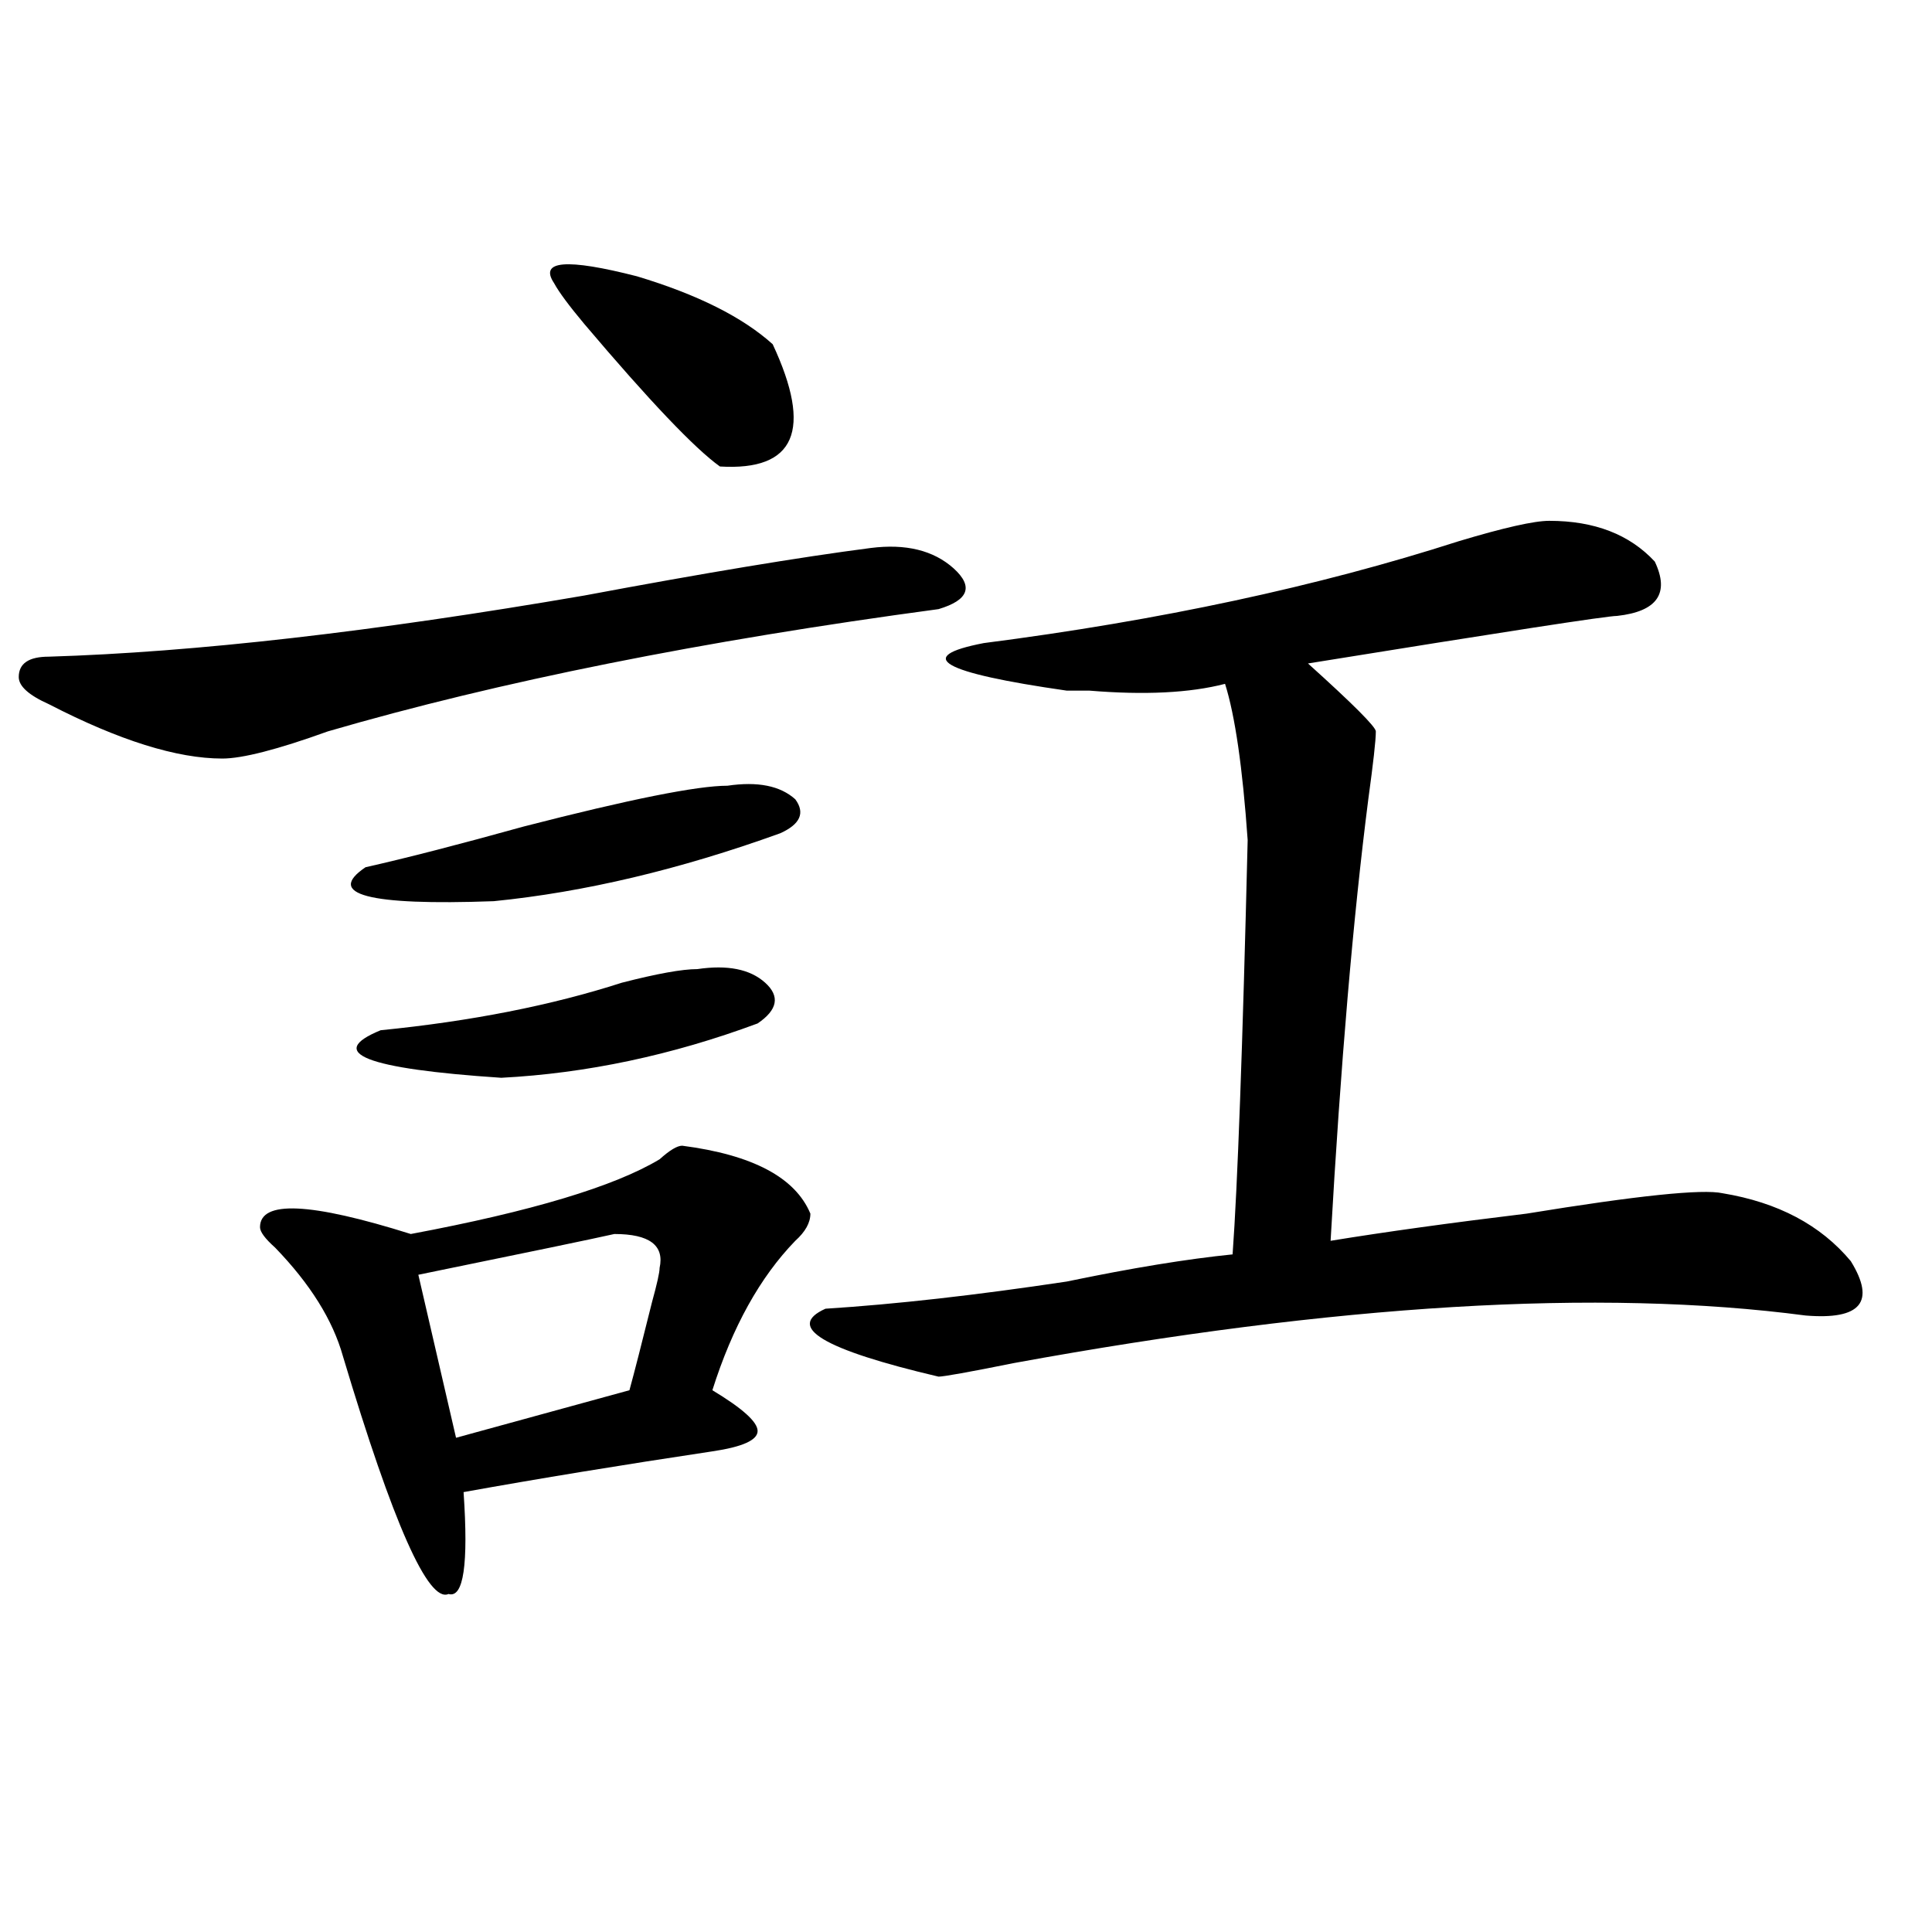 <?xml version="1.0" encoding="utf-8"?>
<!-- Generator: Adobe Illustrator 16.0.0, SVG Export Plug-In . SVG Version: 6.00 Build 0)  -->
<!DOCTYPE svg PUBLIC "-//W3C//DTD SVG 1.1//EN" "http://www.w3.org/Graphics/SVG/1.1/DTD/svg11.dtd">
<svg version="1.1" id="图层_1" xmlns="http://www.w3.org/2000/svg" xmlns:xlink="http://www.w3.org/1999/xlink" x="0px" y="0px"
	 width="1000px" height="1000px" viewBox="0 0 1000 1000" enable-background="new 0 0 1000 1000" xml:space="preserve">
<path d="M450.672,283.641c18.171-2.307,32.499,1.209,42.926,10.547c10.366,9.394,7.805,16.425-7.805,21.094
	c-122.313,16.425-227.677,37.519-316.09,63.281c-26.036,9.394-44.267,14.063-54.633,14.063c-23.414,0-53.353-9.338-89.754-28.125
	c-10.427-4.669-15.609-9.338-15.609-14.063c0-7.031,5.183-10.547,15.609-10.547c75.425-2.307,167.801-12.854,277.066-31.641
	C364.82,296.55,414.21,288.365,450.672,283.641z M353.113,593.016c36.401,4.725,58.535,16.425,66.34,35.156
	c0,4.725-2.622,9.394-7.805,14.063c-18.231,18.787-32.56,44.55-42.926,77.344c15.609,9.394,23.414,16.425,23.414,21.094
	c0,4.725-7.805,8.24-23.414,10.547c-46.828,7.031-89.754,14.063-128.777,21.094c2.562,37.463,0,55.041-7.805,52.734
	c-10.427,4.669-28.657-36.31-54.633-123.047c-5.243-18.731-16.95-37.463-35.121-56.25c-5.243-4.669-7.805-8.185-7.805-10.547
	c0-14.063,25.976-12.854,78.047,3.516c62.438-11.7,105.363-24.609,128.777-38.672C346.589,595.378,350.491,593.016,353.113,593.016z
	 M376.527,406.688c15.609-2.307,27.316,0,35.121,7.031c5.183,7.031,2.562,12.909-7.805,17.578
	c-52.071,18.787-101.461,30.487-148.289,35.156c-65.06,2.362-87.192-3.516-66.34-17.578c20.792-4.669,48.108-11.7,81.949-21.094
	C325.797,413.719,360.918,406.688,376.527,406.688z M360.918,501.609c15.609-2.307,27.316,0,35.121,7.031s6.464,14.063-3.902,21.094
	c-44.267,16.425-88.474,25.818-132.68,28.125c-70.242-4.669-91.095-12.854-62.438-24.609c46.828-4.669,88.413-12.854,124.875-24.609
	C340.065,503.972,353.113,501.609,360.918,501.609z M317.992,638.719c-10.427,2.362-44.267,9.394-101.461,21.094l19.512,84.375
	l89.754-24.609c2.562-9.338,6.464-24.609,11.707-45.703c2.562-9.338,3.902-15.216,3.902-17.578
	C343.968,644.597,336.163,638.719,317.992,638.719z M399.941,178.172c20.792,44.55,11.707,65.644-27.316,63.281
	c-13.048-9.338-36.462-33.947-70.242-73.828c-7.805-9.338-13.048-16.369-15.609-21.094c-7.805-11.7,6.464-12.854,42.926-3.516
	C360.918,152.409,384.332,164.109,399.941,178.172z M801.883,269.578c23.414,0,41.585,7.031,54.633,21.094
	c7.805,16.425,1.28,25.818-19.512,28.125c-5.243,0-58.535,8.24-159.996,24.609c23.414,21.094,35.121,32.85,35.121,35.156
	c0,4.725-1.341,16.425-3.902,35.156c-7.805,60.975-14.329,137.109-19.512,228.516c28.597-4.669,62.438-9.338,101.461-14.063
	c57.194-9.338,91.034-12.854,101.461-10.547c28.597,4.725,50.73,16.425,66.34,35.156c12.987,21.094,5.183,30.487-23.414,28.125
	c-106.704-14.063-243.286-5.822-409.746,24.609c-23.414,4.725-36.462,7.031-39.023,7.031
	c-59.876-14.063-79.388-25.763-58.535-35.156c36.401-2.307,78.047-7.031,124.875-14.063c33.78-7.031,62.438-11.7,85.852-14.063
	c2.562-35.156,5.183-106.622,7.805-214.453c-2.622-37.463-6.524-64.435-11.707-80.859c-18.231,4.725-41.646,5.878-70.242,3.516
	c-5.243,0-9.146,0-11.707,0c-65.06-9.338-79.388-17.578-42.926-24.609c91.034-11.7,172.983-29.278,245.848-52.734
	C778.469,273.094,794.078,269.578,801.883,269.578z"/>
</svg>
